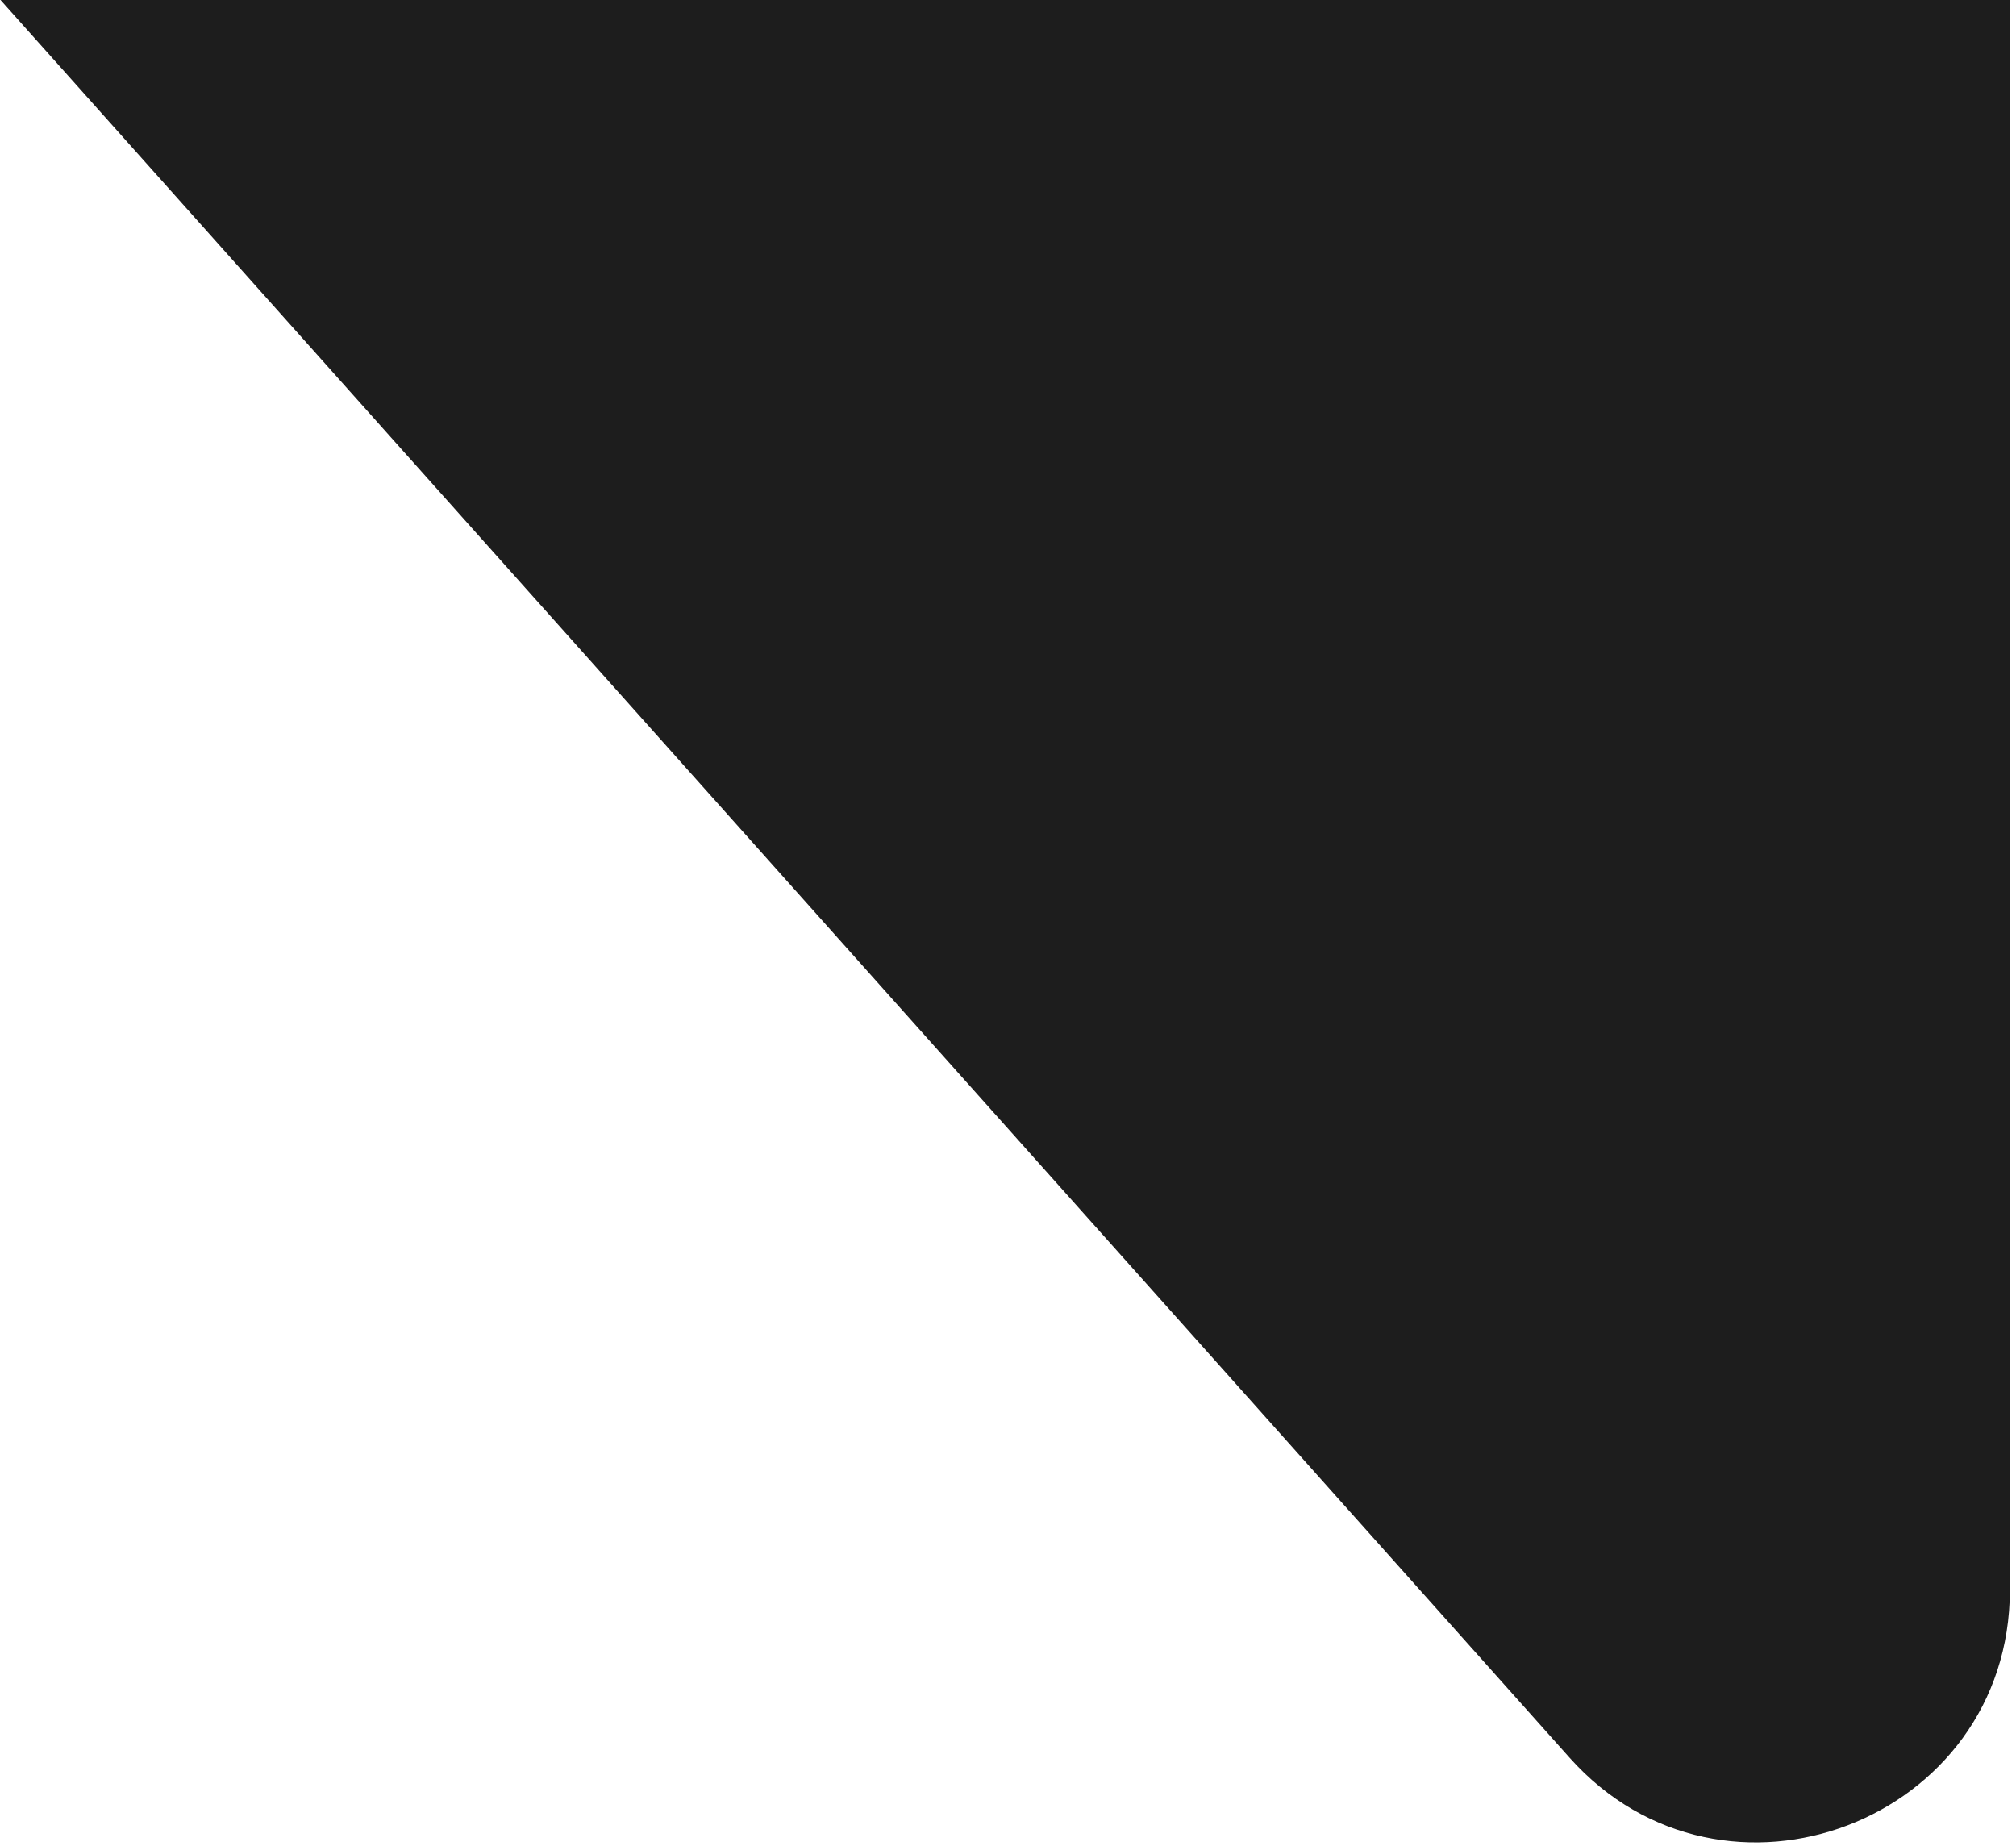 <?xml version="1.0" encoding="UTF-8"?> <svg xmlns="http://www.w3.org/2000/svg" width="213" height="195" viewBox="0 0 213 195" fill="none"><path d="M165.831 185.693C182.125 203.945 212.354 192.421 212.354 167.947V0H0.056L165.831 185.693Z" fill="#1D1D1D"></path></svg> 